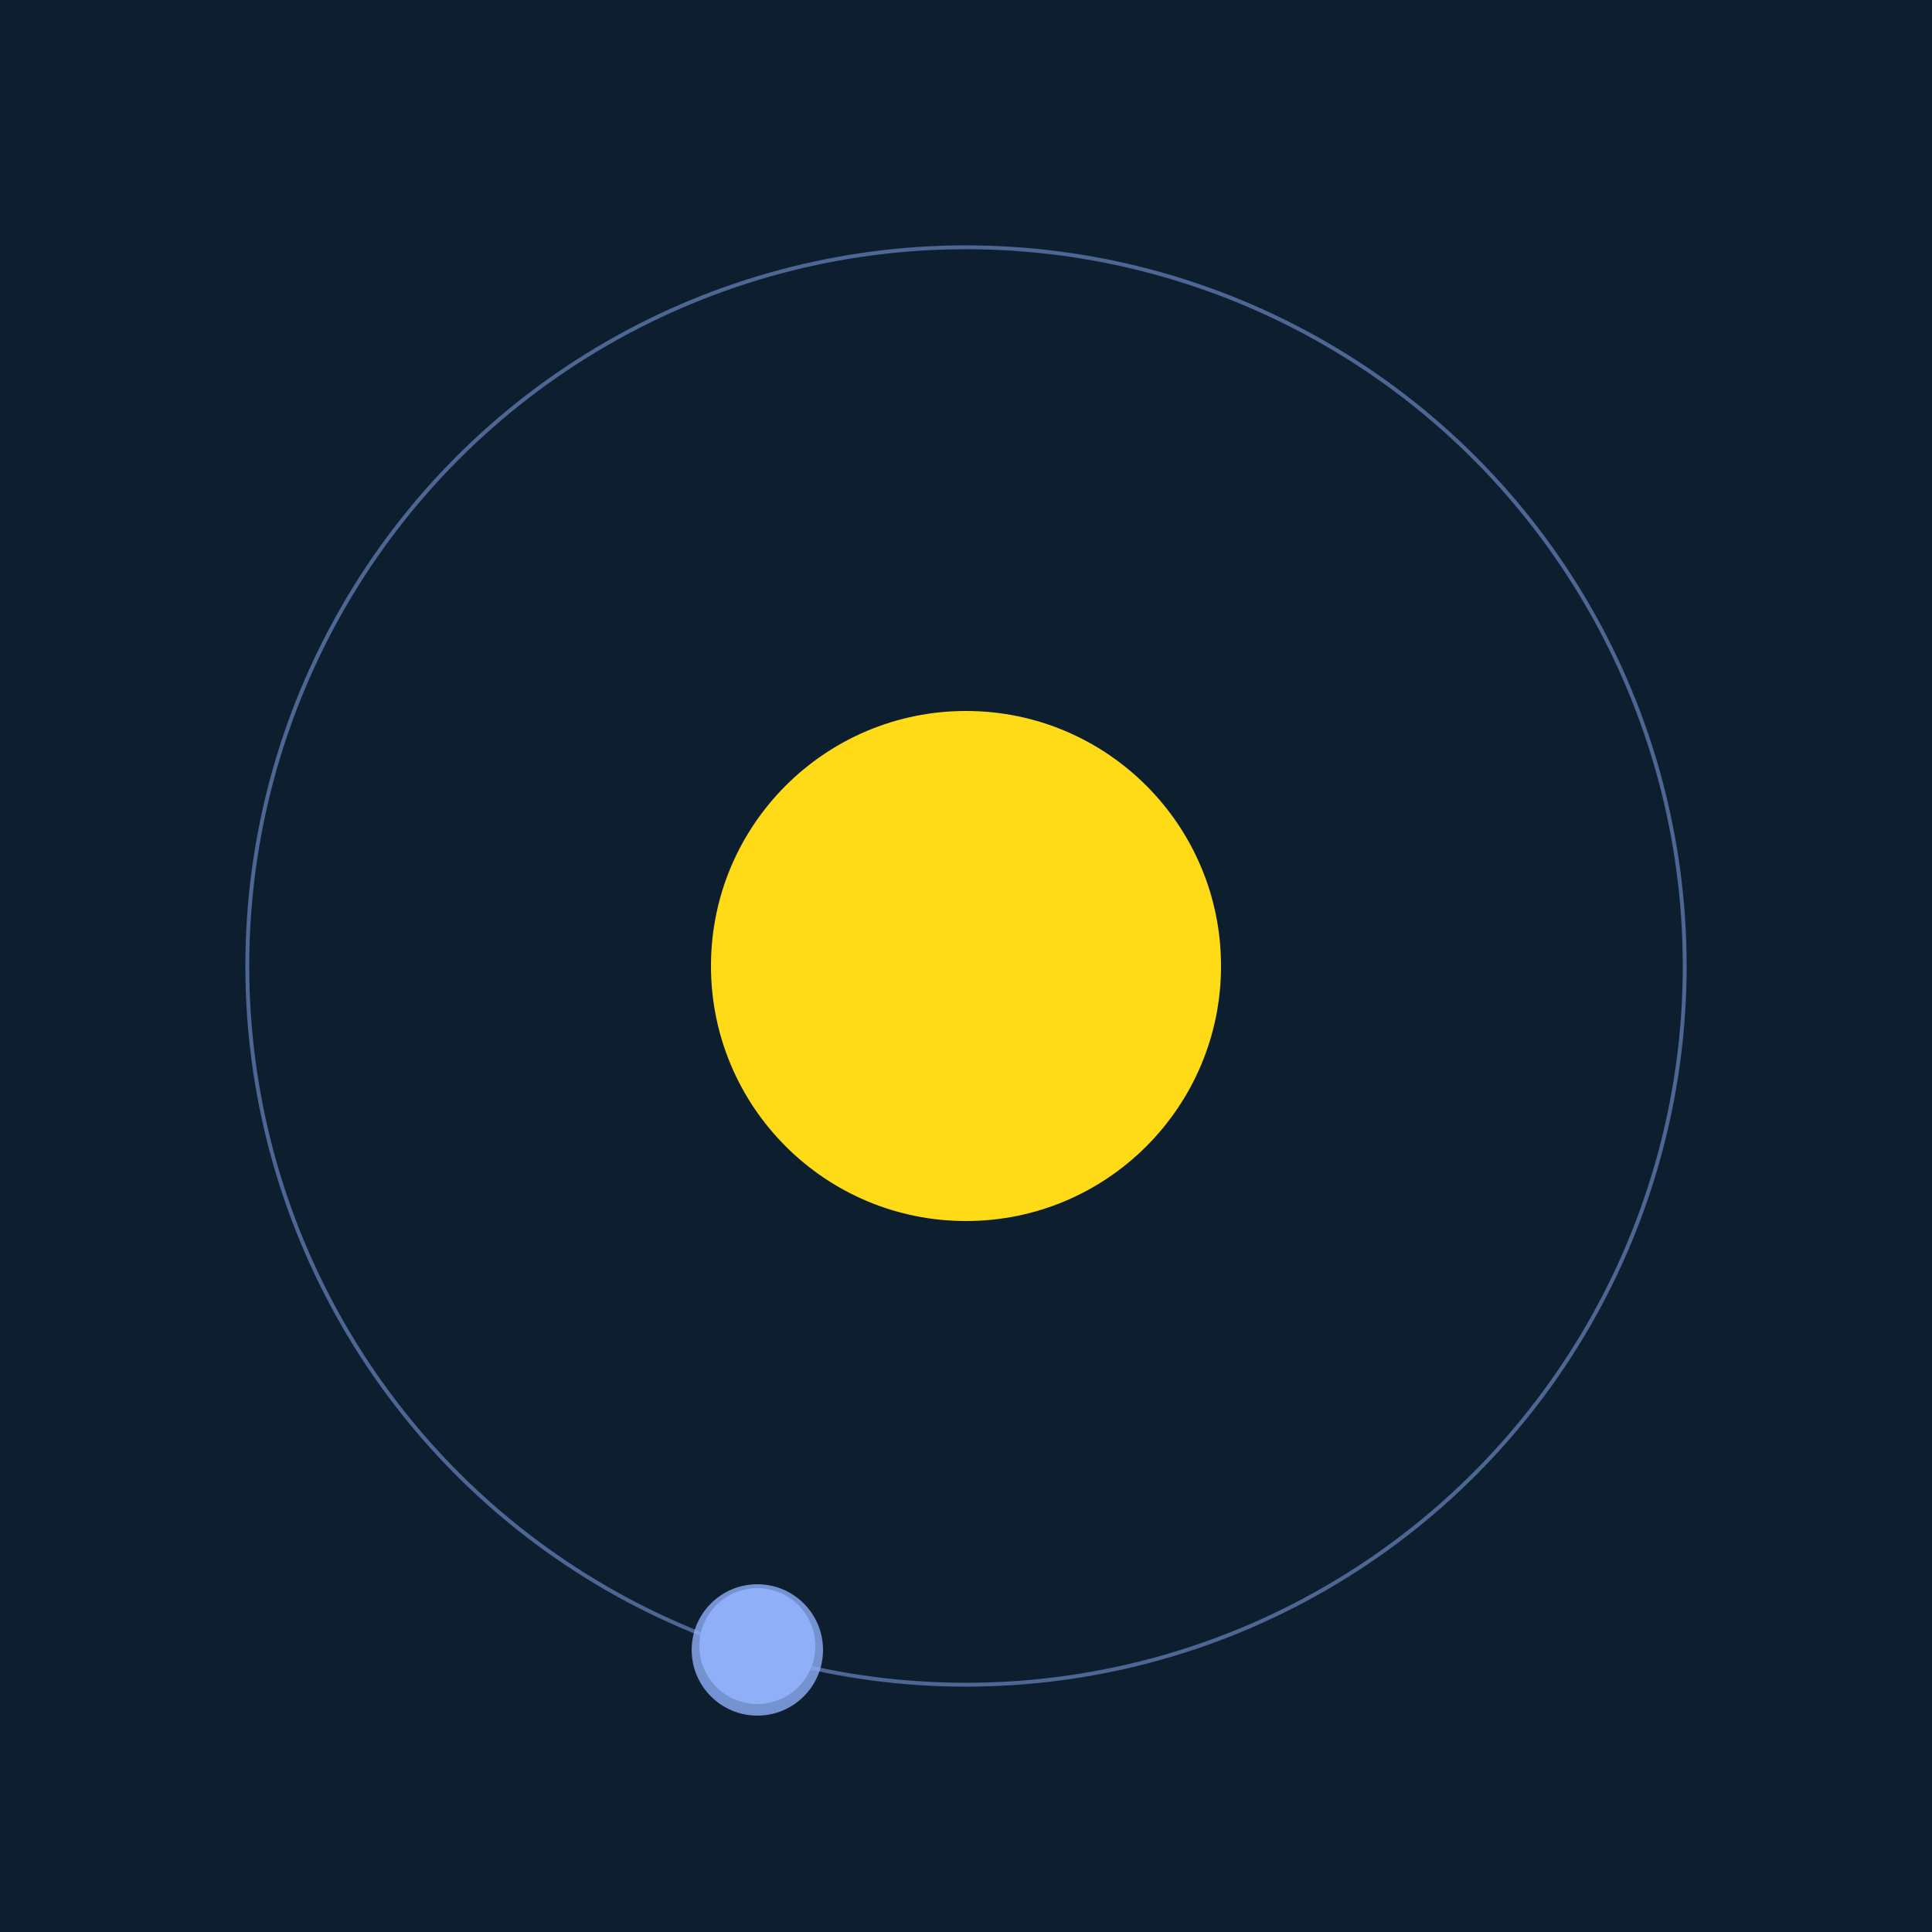 <svg width="500" height="500" viewBox="0 0 500 500" xmlns="http://www.w3.org/2000/svg"><rect width="500" height="500" fill="#0D1F2F"></rect><circle cx="250" cy="250" r="66" fill="#FFDA17"/><circle cx="250" cy="250" r="186" fill="none" stroke="rgba(143,175,249,0.5)"/><g><circle cx="196" cy="426" r="15" fill="rgb(143,175,249)"/><circle cx="196" cy="427" r="17" fill-opacity="0.8" fill="rgb(143,175,249)"/><animateTransform attributeName="transform" type="rotate" from="0 250 250" to="360 250 250" dur="6s" repeatCount="indefinite"></animateTransform></g></svg>